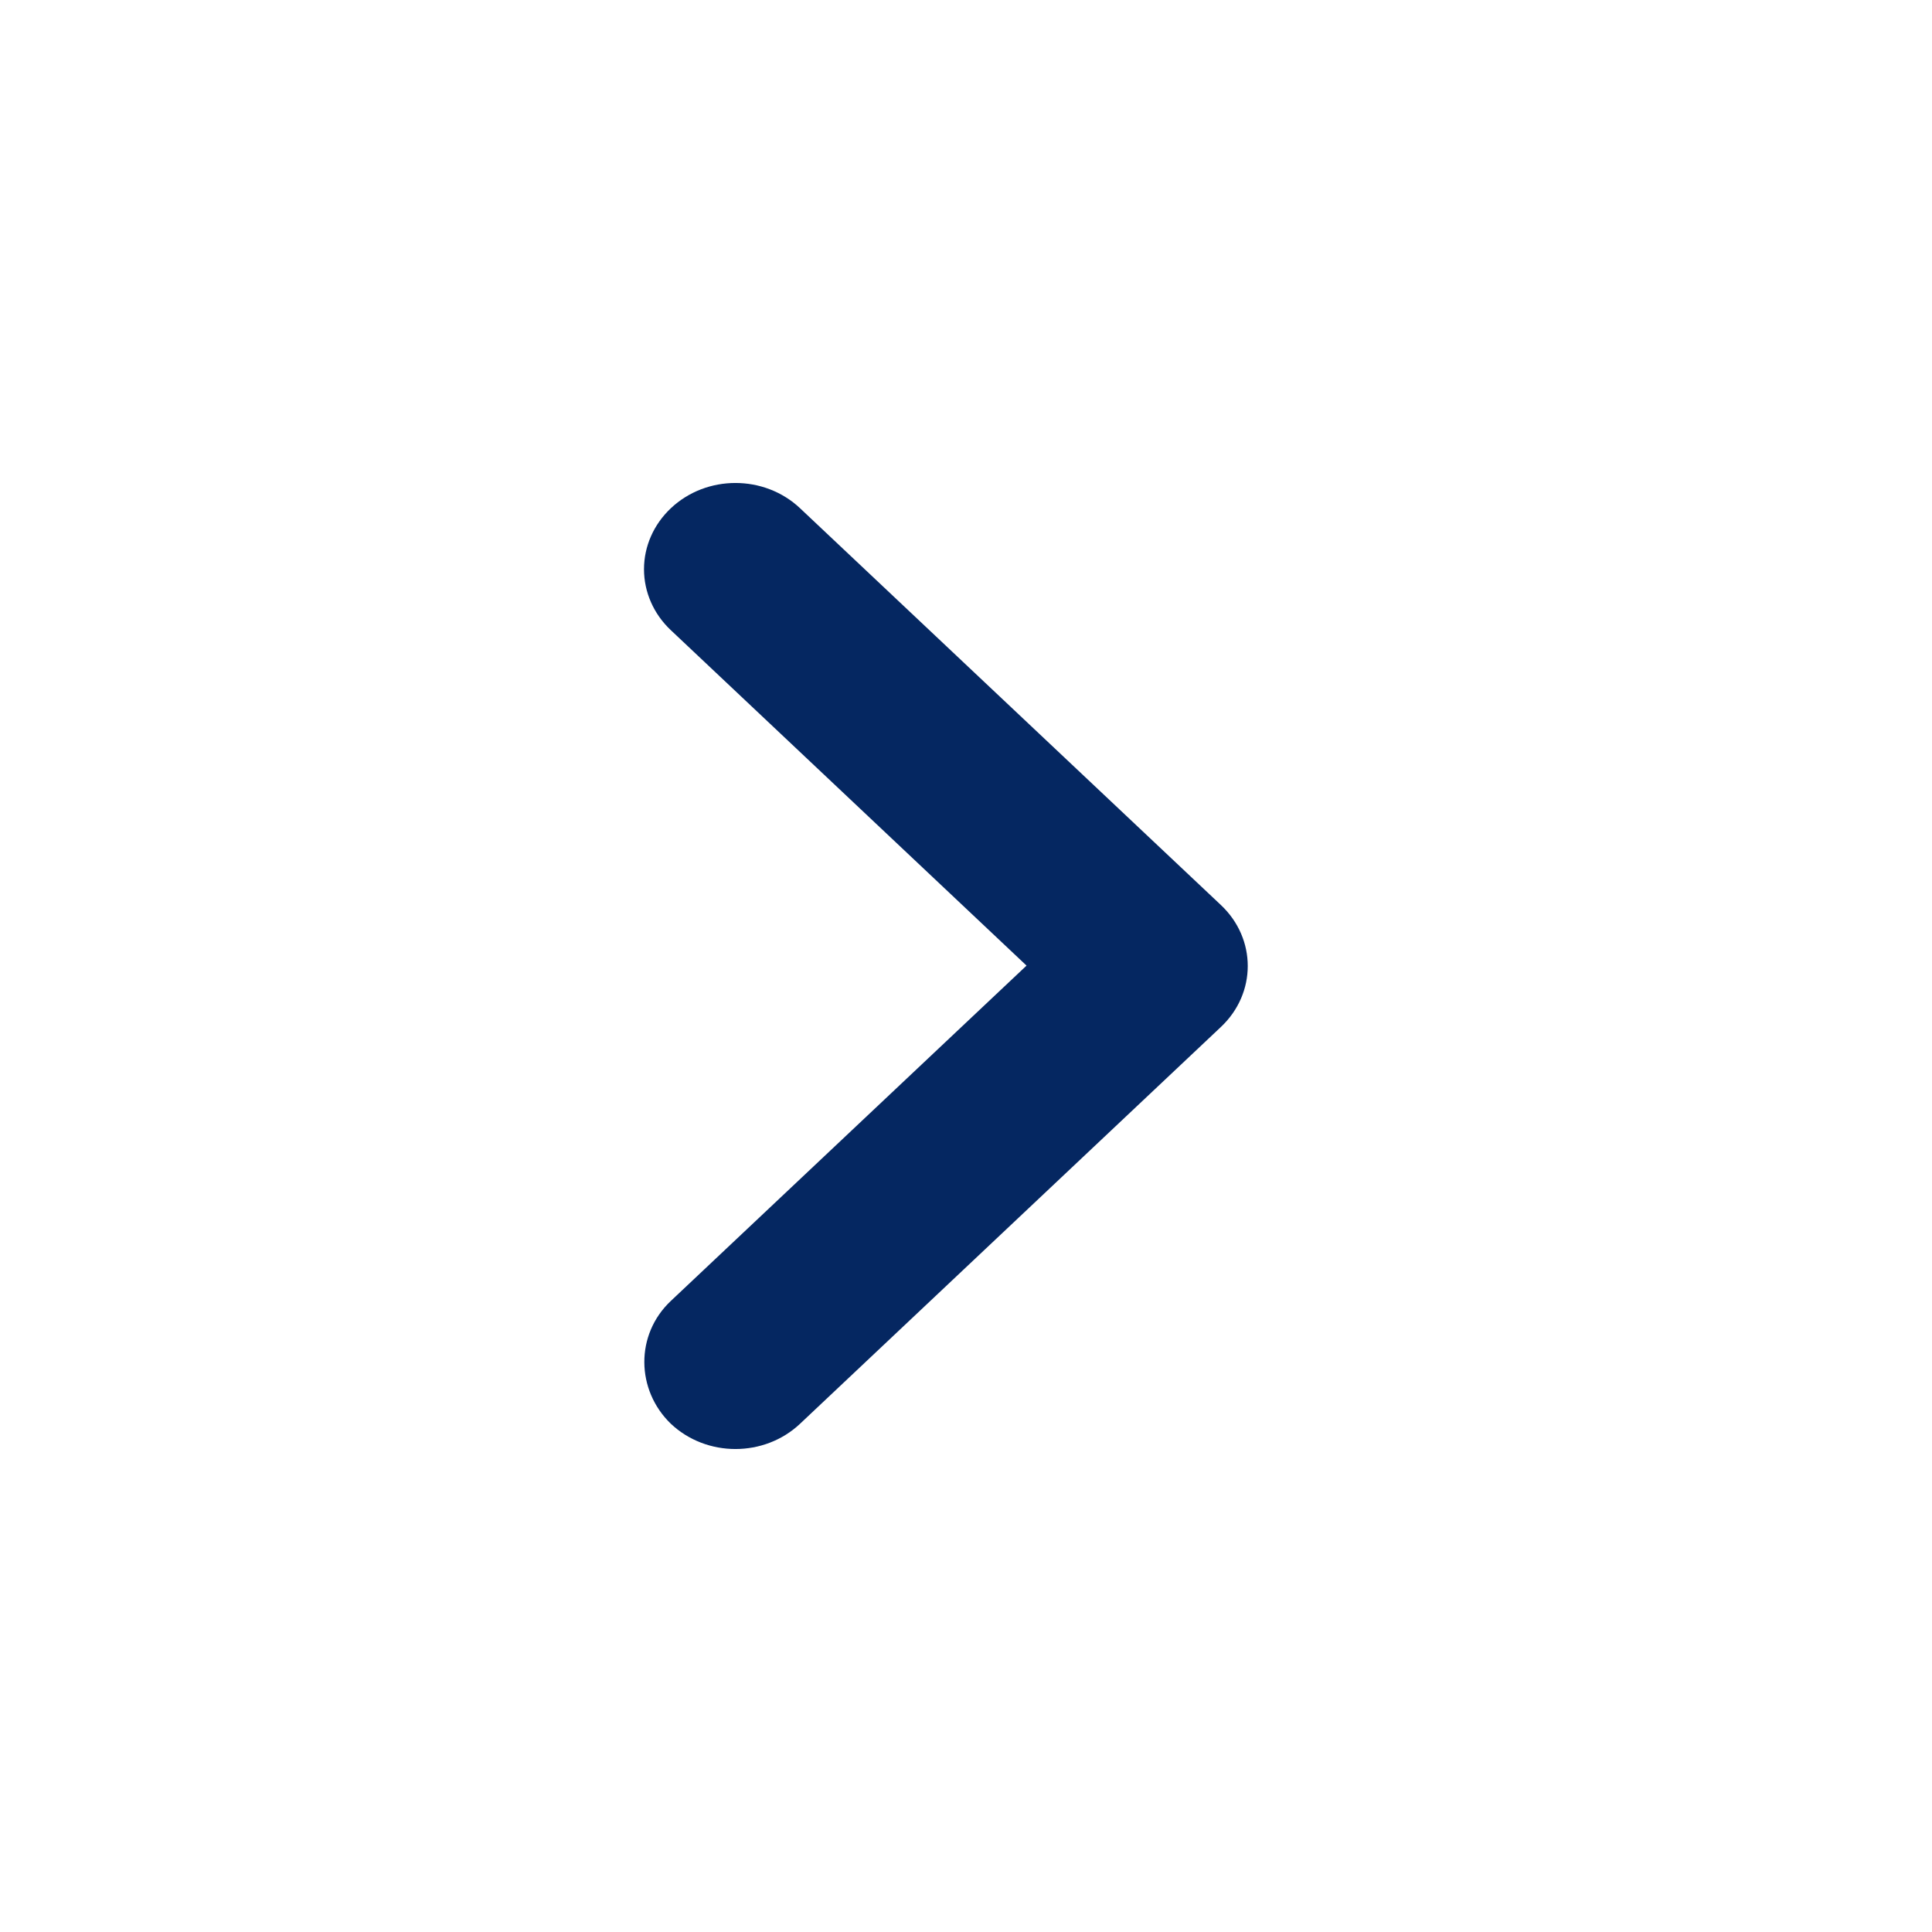 <svg width="24" height="24" viewBox="0 0 24 24" fill="none" xmlns="http://www.w3.org/2000/svg">
<path d="M8.333 16.161L12.752 11.995L8.333 7.828C8.12 7.628 8 7.355 8 7.071C8 6.787 8.12 6.515 8.333 6.314C8.777 5.895 9.495 5.895 9.939 6.314L15.167 11.243C15.611 11.662 15.611 12.338 15.167 12.757L9.939 17.686C9.495 18.105 8.777 18.105 8.333 17.686C7.9 17.267 7.889 16.58 8.333 16.161Z" fill="#052761"/>
</svg>
